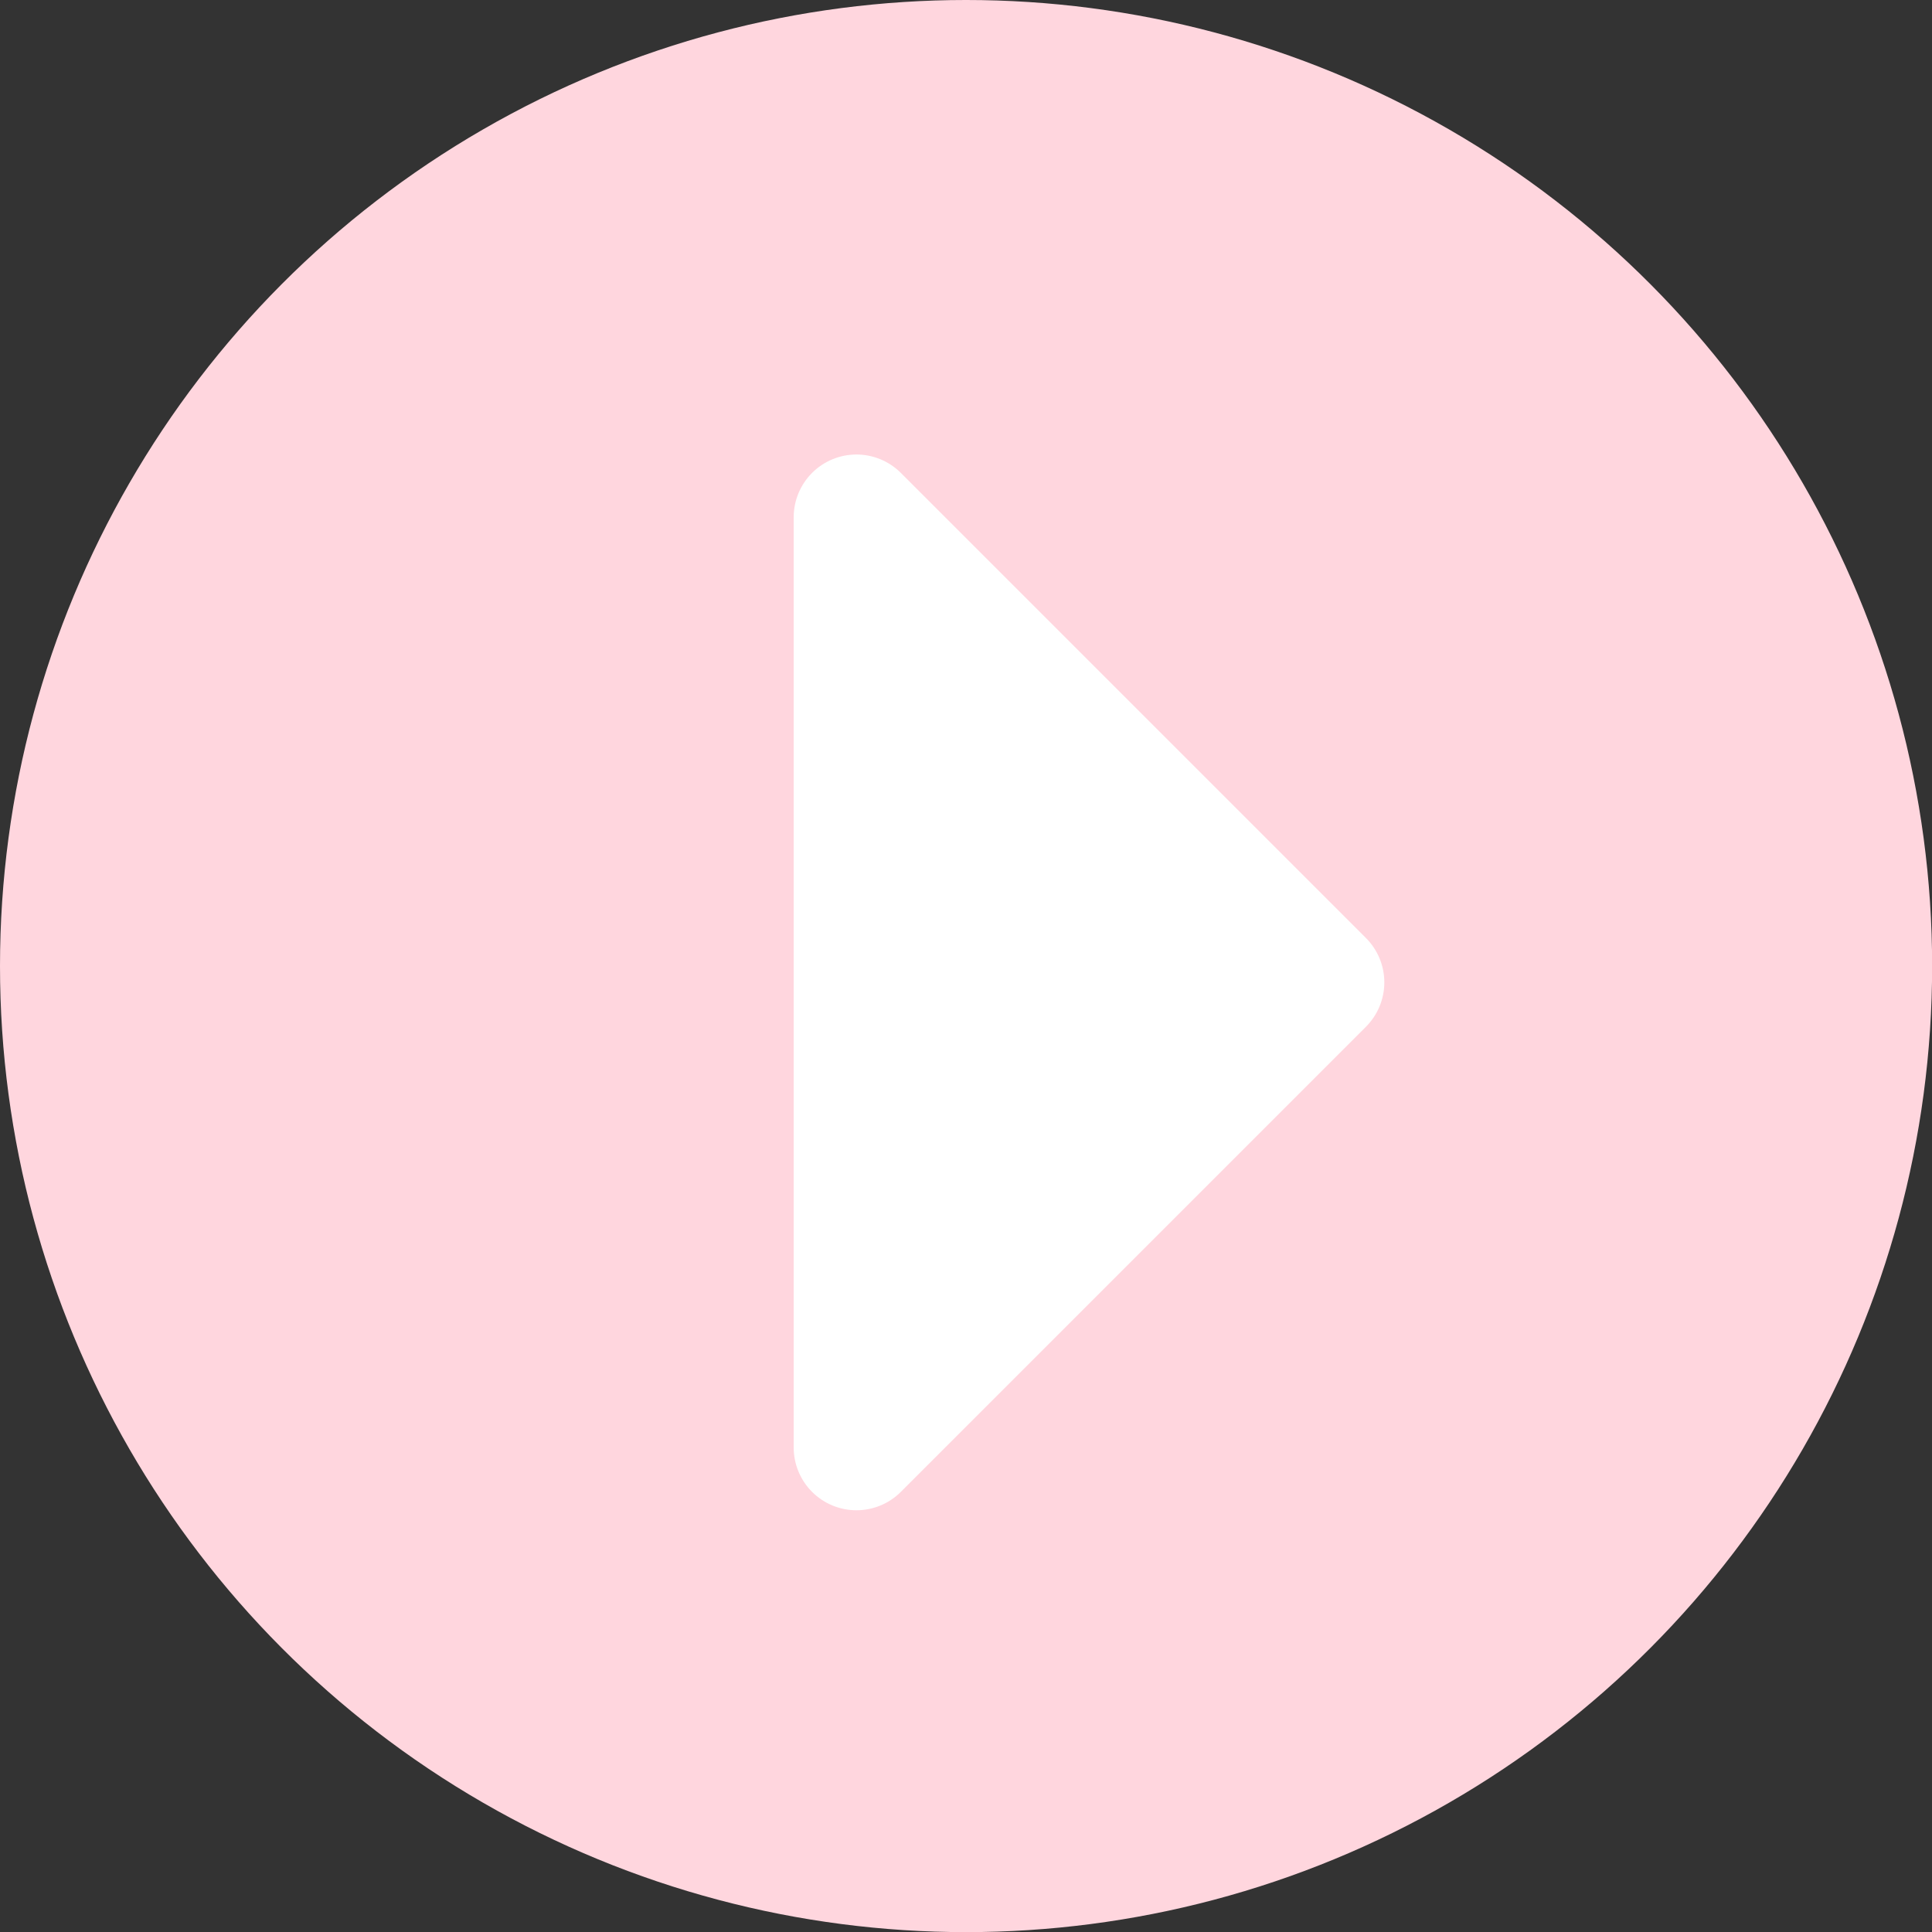 <svg xmlns="http://www.w3.org/2000/svg" xmlns:xlink="http://www.w3.org/1999/xlink" width="15.391" height="15.392" viewBox="0 0 15.391 15.392">
  <rect x="0" y="0" width="15.391" height="15.392" fill="#333333" stroke="none"/>
  <defs>
    <clipPath id="clip-path">
      <rect width="15.391" height="15.392" fill="none"/>
    </clipPath>
  </defs>
  <g id="送りマーク" clip-path="url(#clip-path)">
    <g id="グループ_168" data-name="グループ 168" transform="translate(-318 -3184)">
      <circle id="楕円形_145" data-name="楕円形 145" cx="7.696" cy="7.696" r="7.696" transform="translate(318 3184)" fill="#ffd6de"/>
      <path id="パス_140" data-name="パス 140" d="M5.24,0,0,5.24V0Z" transform="translate(328.528 3191.826) rotate(135)" fill="#fff" stroke="#fff" stroke-linecap="round" stroke-linejoin="round" stroke-width="1"/>
    </g>
  </g>
</svg>
